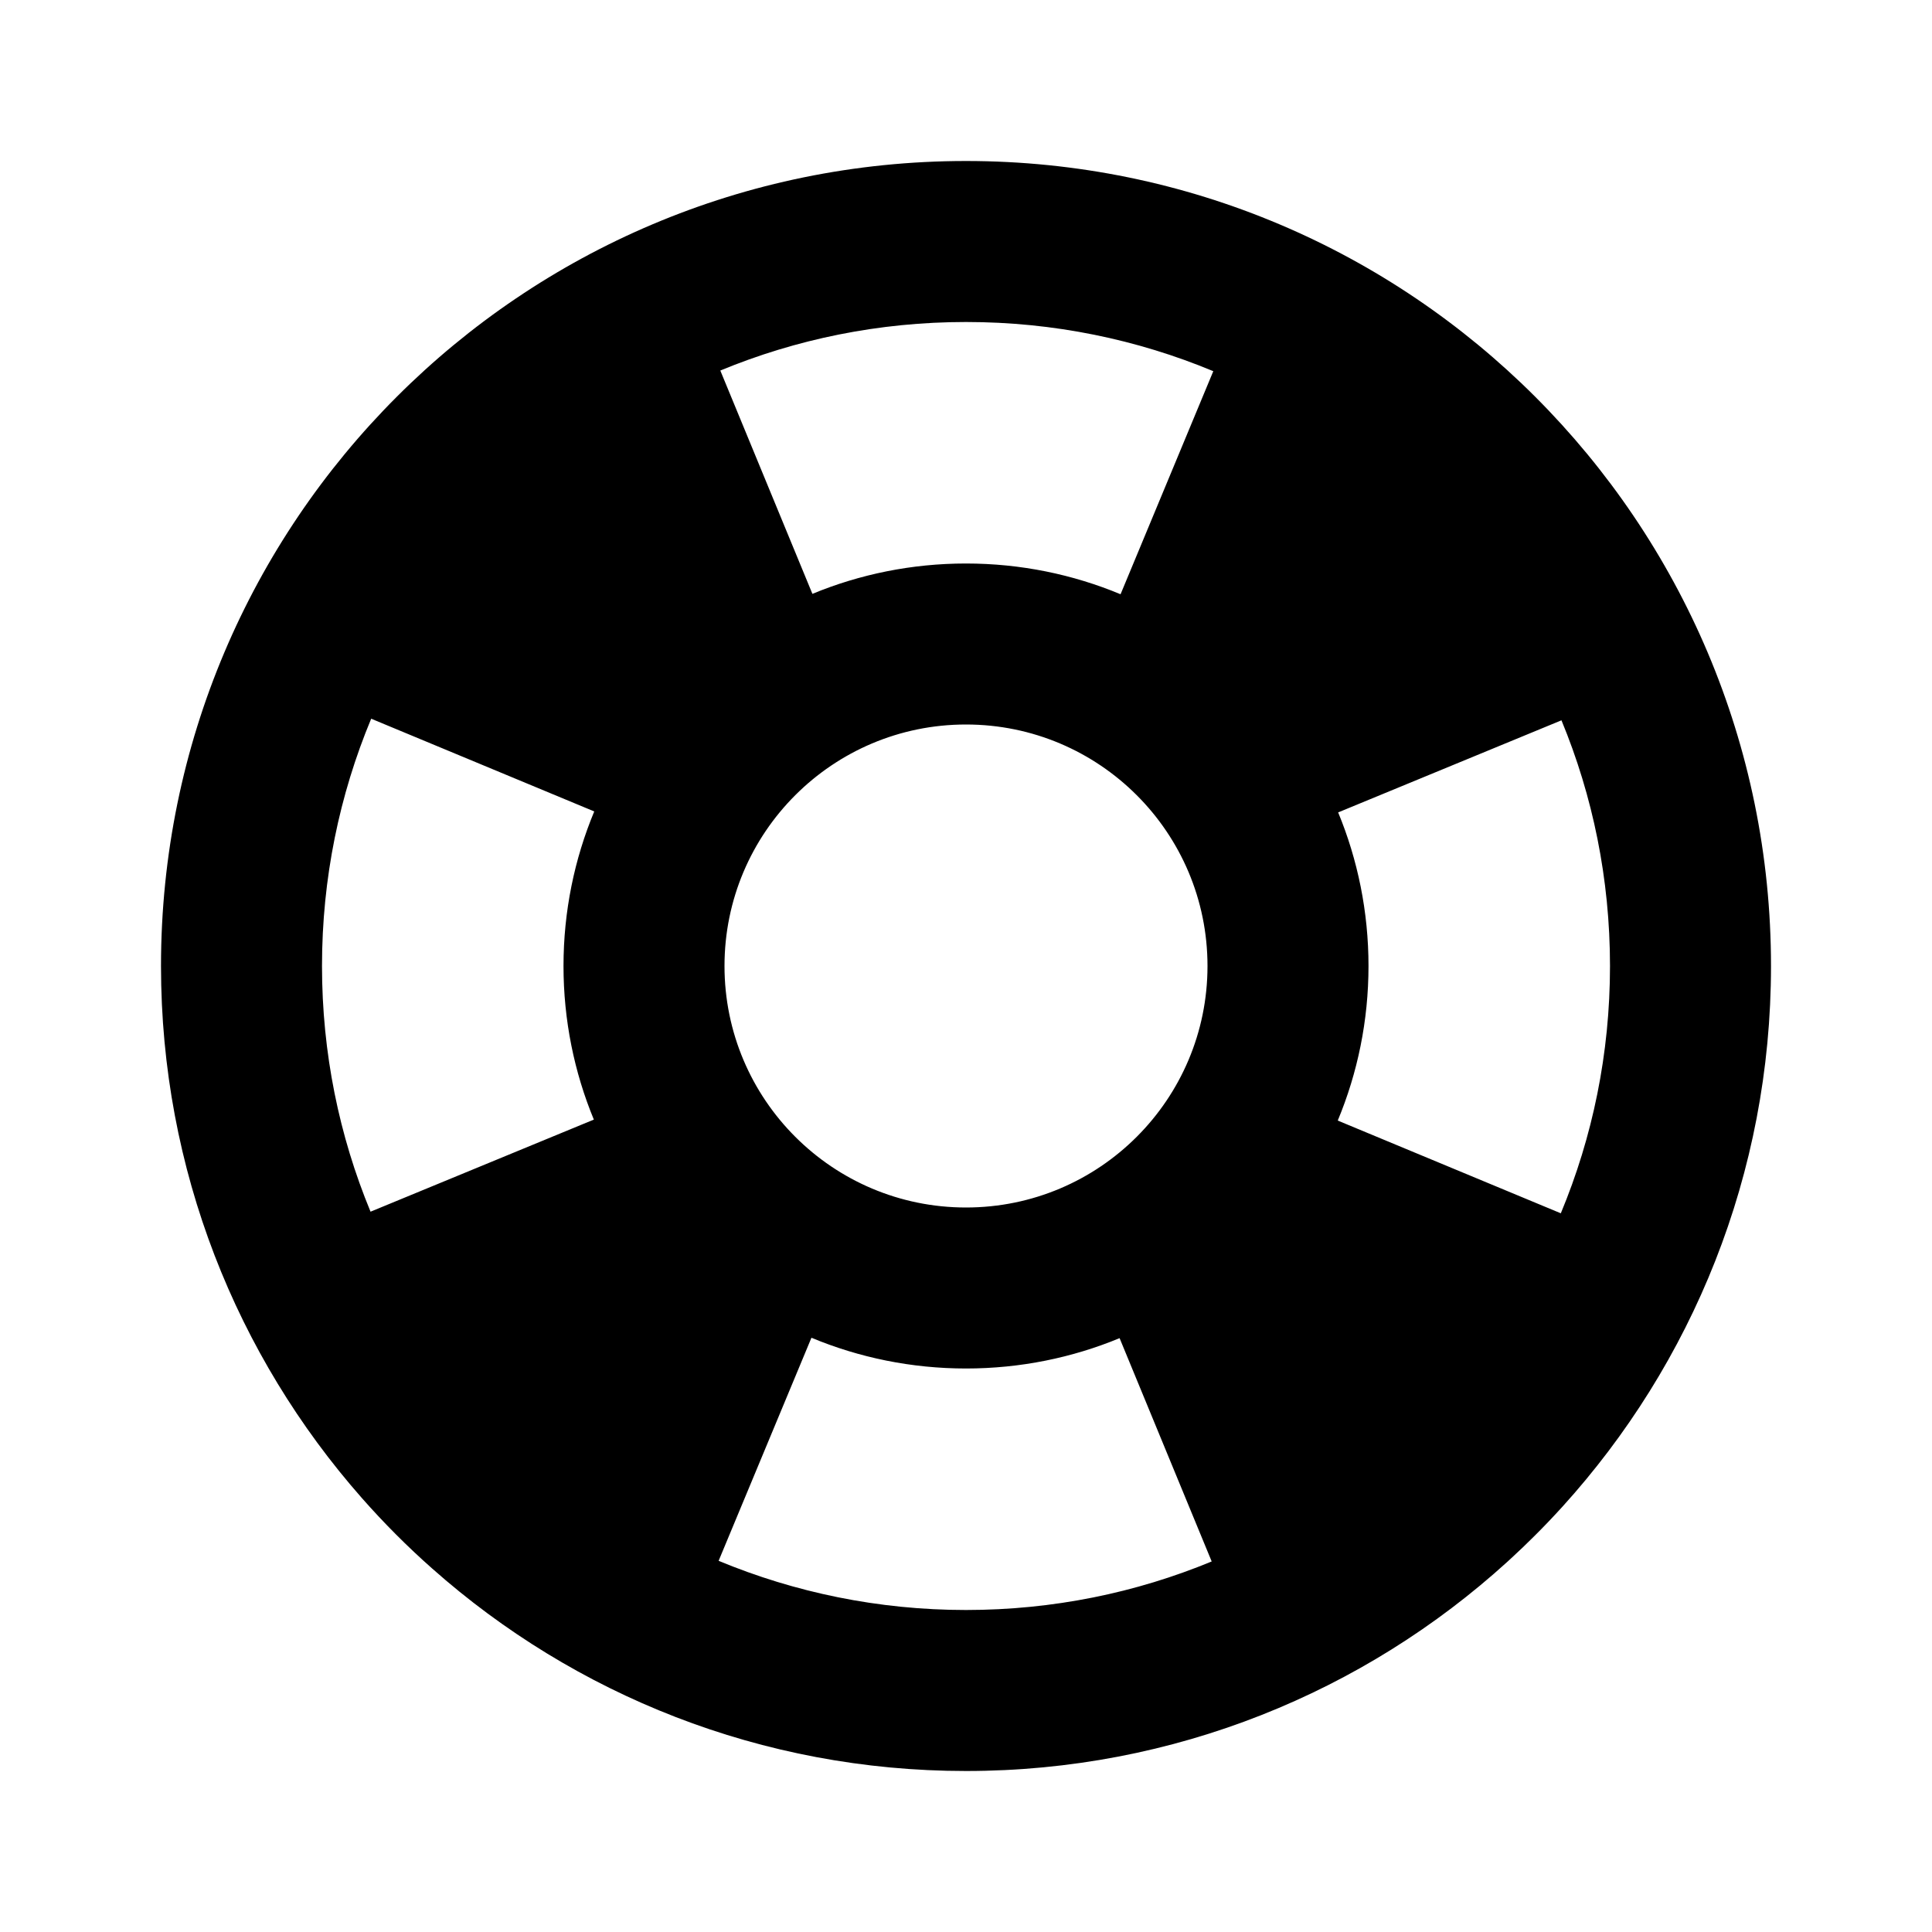 <svg width="24" height="24" viewBox="0 0 24 24" fill="none" xmlns="http://www.w3.org/2000/svg" aria-hidden="true">
<path fill-rule="evenodd" clip-rule="evenodd" d="M19.407 18.719C21.018 16.943 22 14.586 22 12C22 6.477 17.523 2 12 2C6.477 2 2 6.477 2 12C2 14.533 2.942 16.846 4.495 18.609C4.768 18.919 5.06 19.212 5.37 19.486C7.135 21.05 9.456 22 12 22C14.589 22 16.948 21.016 18.724 19.402C18.741 19.387 18.758 19.371 18.775 19.355C18.872 19.266 18.968 19.174 19.061 19.081C19.18 18.963 19.295 18.842 19.407 18.719ZM19.389 15.072C19.783 14.126 20 13.089 20 12C20 10.919 19.786 9.888 19.397 8.948L16.623 10.092C16.866 10.68 17 11.325 17 12C17 12.68 16.864 13.329 16.618 13.92L19.389 15.072ZM15.052 19.397L13.908 16.623C13.32 16.866 12.676 17 12 17C11.32 17 10.671 16.864 10.08 16.618L8.927 19.389C9.873 19.782 10.911 20 12 20C13.081 20 14.112 19.786 15.052 19.397ZM7 12C7 12.675 7.134 13.32 7.377 13.908L4.603 15.052C4.214 14.112 4 13.081 4 12C4 10.911 4.217 9.874 4.611 8.928L7.382 10.08C7.136 10.671 7 11.32 7 12ZM13.92 7.382L15.072 4.611C14.126 4.217 13.089 4 12 4C10.919 4 9.888 4.214 8.948 4.603L10.092 7.377C10.68 7.134 11.325 7 12 7C12.68 7 13.329 7.136 13.92 7.382ZM15 12C15 13.657 13.657 15 12 15C10.343 15 9 13.657 9 12C9 10.343 10.343 9 12 9C13.657 9 15 10.343 15 12Z" fill="currentColor"/>
</svg>
